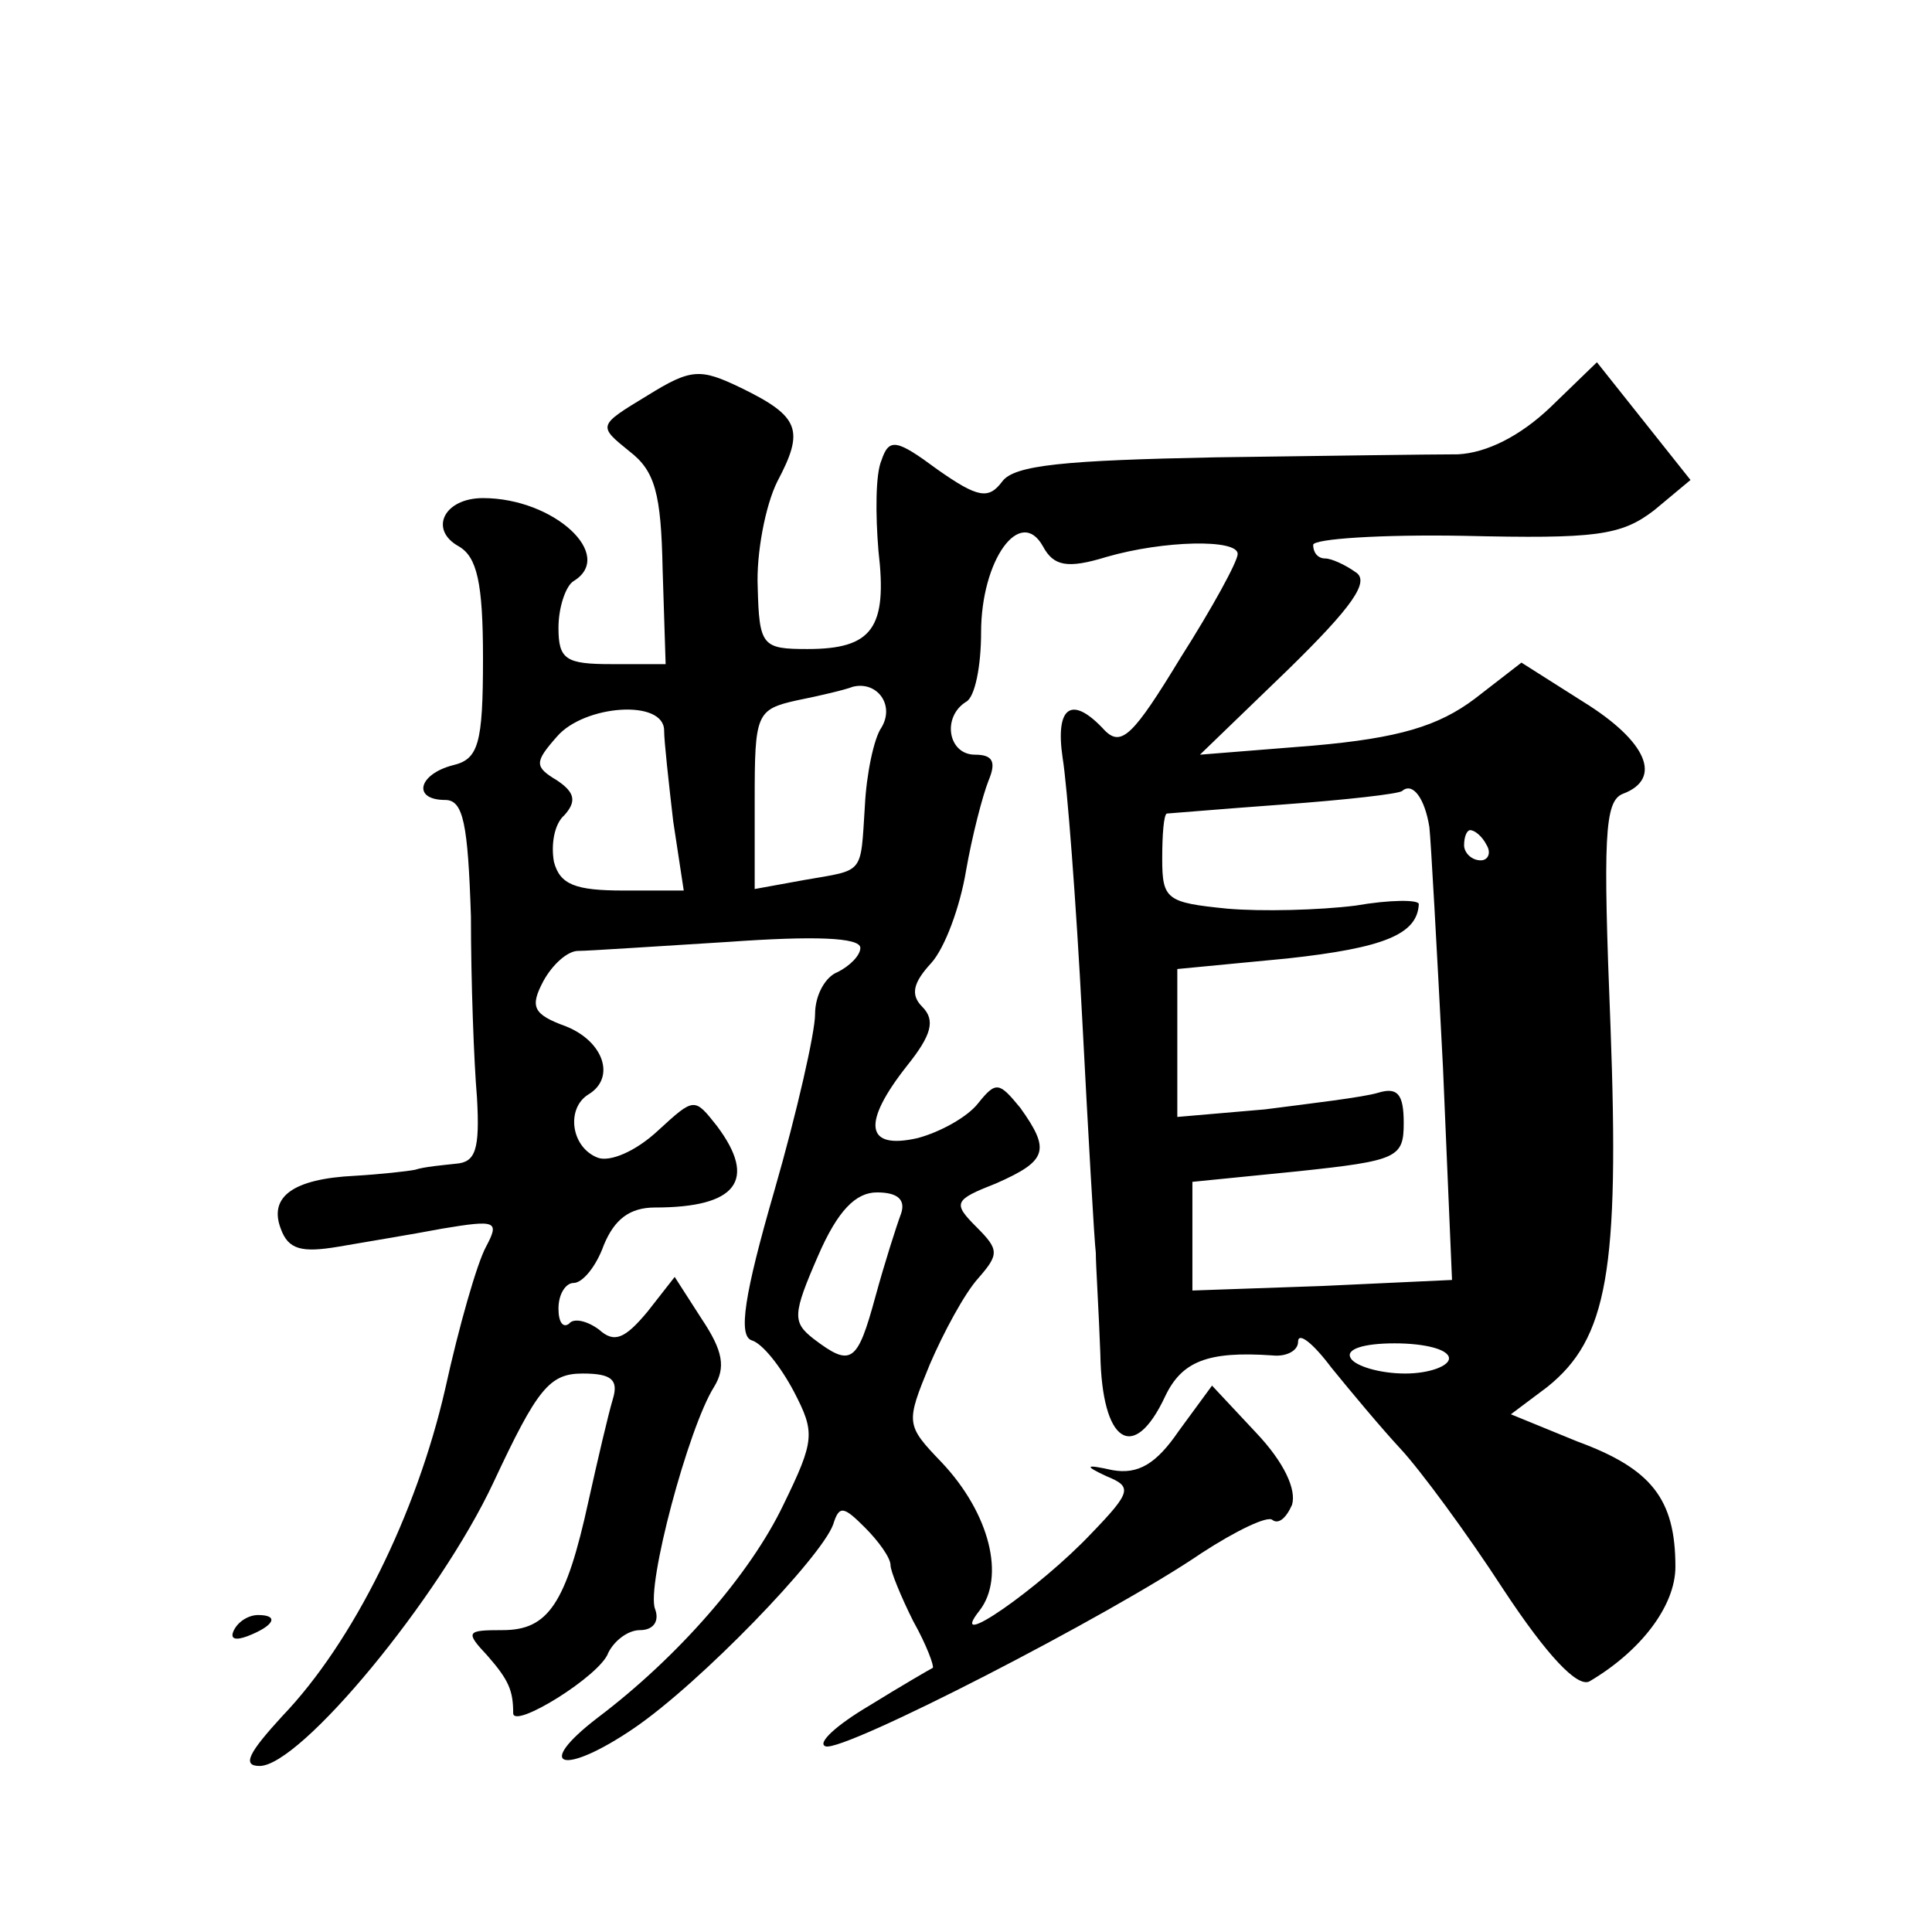 <?xml version="1.0" standalone="no"?>
<!DOCTYPE svg PUBLIC "-//W3C//DTD SVG 20010904//EN"
 "http://www.w3.org/TR/2001/REC-SVG-20010904/DTD/svg10.dtd">
<svg version="1.0" xmlns="http://www.w3.org/2000/svg"
 width="128pt" height="128pt" viewBox="0 0 128 128"
 preserveAspectRatio="xMidYMid meet">
<g transform="translate(0,128) scale(0.1,-0.1)"
fill="#0" stroke="none">
<path d="M429 1018 c-33 -20 -33 -20 -12 -37 17 -13 21 -28 22 -78 l2 -63 -36 0
c-30 0 -35 3 -35 24 0 14 5 28 10 31 28 17 -13 55 -60 55 -26 0 -36 -21 -16 -32
12 -7 16 -24 16 -74 0 -57 -3 -67 -20 -71 -23 -6 -27 -23 -5 -23 12 0 15 -16 17
-77 0 -43 2 -97 4 -120 2 -35 -1 -43 -14 -44 -9 -1 -21 -2 -27 -4 -5 -1 -23 -3
-40 -4 -41 -2 -57 -14 -49 -35 5 -14 14 -16 38 -12 17 3 48 8 69 12 36 6 38 5 29
-12 -6 -11 -18 -53 -27 -94 -19 -83 -61 -168 -108 -217 -22 -24 -27 -33 -15 -33
27 0 119 111 155 188 29 62 37 72 59 72 19 0 24 -4 20 -17 -3 -10 -10 -40 -16 -67
-15 -69 -27 -86 -57 -86 -24 0 -25 -1 -10 -17 14 -16 17 -23 17 -38 0 -11 58 25
63 40 4 8 13 15 21 15 9 0 13 6 10 14 -6 15 22 120 39 147 8 13 6 24 -8 45 l-18
28 -18 -23 c-15 -18 -22 -21 -32 -12 -8 6 -17 8 -20 4 -4 -3 -7 1 -7 10 0 10 5
17 10 17 6 0 15 11 20 25 7 17 17 25 34 25 54 0 68 18 41 54 -15 19 -15 19 -39
-3 -15 -14 -32 -21 -40 -18 -18 7 -21 33 -6 42 18 11 10 35 -15 45 -22 8 -24 13
-15 30 6 11 16 20 23 20 7 0 51 3 100 6 56 4 87 3 87 -4 0 -5 -7 -12 -15 -16 -8
-3 -15 -15 -15 -28 0 -12 -12 -65 -27 -117 -20 -69 -24 -96 -15 -99 7 -2 19 -17
28 -34 14 -27 14 -32 -7 -75 -22 -46 -70 -101 -123 -141 -43 -33 -23 -39 24 -7
44 30 124 113 132 135 4 13 7 12 21 -2 9 -9 17 -20 17 -25 0 -4 7 -21 15 -37 9
-16 14 -30 13 -31 -2 -1 -21 -12 -42 -25 -22 -13 -35 -25 -29 -27 12 -4 189 87
249 128 23 15 44 25 47 22 4 -3 9 1 13 10 3 10 -5 28 -24 48 l-29 31 -22 -30 c-15
-22 -27 -29 -44 -26 -18 4 -19 3 -4 -4 17 -7 17 -10 -10 -38 -34 -36 -97 -80 -74
-51 17 22 7 64 -25 98 -24 25 -24 26 -8 65 9 21 23 47 32 57 14 16 14 19 -1 34
-16 16 -15 18 13 29 34 15 36 22 16 50 -14 17 -16 18 -28 3 -7 -9 -25 -19 -40 -23
-35 -8 -37 10 -7 48 16 20 19 30 10 39 -8 8 -6 16 6 29 9 10 19 37 23 61 4 23 11
50 15 60 5 12 3 17 -9 17 -18 0 -22 25 -6 35 6 3 10 24 10 46 0 48 26 84 41 57
7 -13 16 -15 42 -7 38 11 87 12 87 2 0 -5 -17 -36 -38 -69 -31 -51 -39 -59 -50
-48 -22 24 -33 16 -28 -18 3 -18 9 -96 13 -173 4 -77 8 -147 9 -155 0 -8 2 -39
3 -67 1 -59 22 -73 43 -28 11 23 28 30 71 27 9 -1 17 3 17 9 0 7 10 -1 22 -17 13
-16 33 -40 46 -54 13 -14 44 -56 68 -93 29 -44 49 -65 57 -61 34 20 57 50 57 76
0 45 -16 65 -65 83 l-44 18 24 18 c40 32 48 77 42 239 -5 125 -4 149 8 154 27 10
16 35 -26 61 l-41 26 -31 -24 c-24 -18 -50 -26 -107 -31 l-75 -6 58 56 c43 42 55
59 45 65 -7 5 -16 9 -20 9 -5 0 -8 4 -8 9 0 4 45 7 100 6 87 -2 104 0 126 17 l24
20 -31 39 -31 39 -31 -30 c-20 -19 -42 -30 -61 -31 -17 0 -89 -1 -161 -2 -99 -2
-133 -5 -141 -16 -9 -12 -16 -11 -43 8 -27 20 -32 21 -37 6 -4 -9 -4 -36 -2 -60
6 -51 -4 -65 -47 -65 -30 0 -32 2 -33 41 -1 22 5 54 13 70 18 34 15 43 -24 62 -27
13 -33 13 -62 -5z m155 -220 c-5 -7 -10 -31 -11 -52 -3 -46 0 -42 -40 -49 l-33
-6 0 59 c0 57 1 60 28 66 15 3 32 7 37 9 16 4 28 -12 19 -27z m-144 -2 c0 -7 3
-34 6 -60 l7 -46 -40 0 c-32 0 -42 4 -46 19 -2 11 0 25 7 31 8 9 7 15 -5 23 -15
9 -15 12 0 29 18 21 71 25 71 4z m507 -64 c1 -9 5 -81 9 -159 l6 -141 -86 -4 -86
-3 0 36 0 36 70 7 c66 7 70 9 70 32 0 19 -4 24 -17 20 -10 -3 -44 -7 -75 -11 l-58
-5 0 49 0 49 73 7 c64 7 86 16 87 36 0 3 -19 3 -42 -1 -24 -3 -62 -4 -85 -2 -40
4 -43 6 -43 33 0 16 1 29 3 30 1 0 36 3 77 6 41 3 77 7 79 9 7 6 15 -5 18 -24z
m38 -12 c3 -5 1 -10 -4 -10 -6 0 -11 5 -11 10 0 6 2 10 4 10 3 0 8 -4 11 -10z m-388
-244 c-3 -8 -11 -33 -17 -55 -12 -44 -16 -47 -41 -28 -14 11 -14 16 3 55 13 30
25 42 39 42 14 0 19 -5 16 -14z m363 -96 c0 -5 -13 -10 -29 -10 -17 0 -33 5 -36
10 -4 6 8 10 29 10 20 0 36 -4 36 -10z M155 200 c-3 -6 1 -7 9 -4 18 7 21 14 7
14 -6 0 -13 -4 -16 -10z"/>
</g>
</svg>
